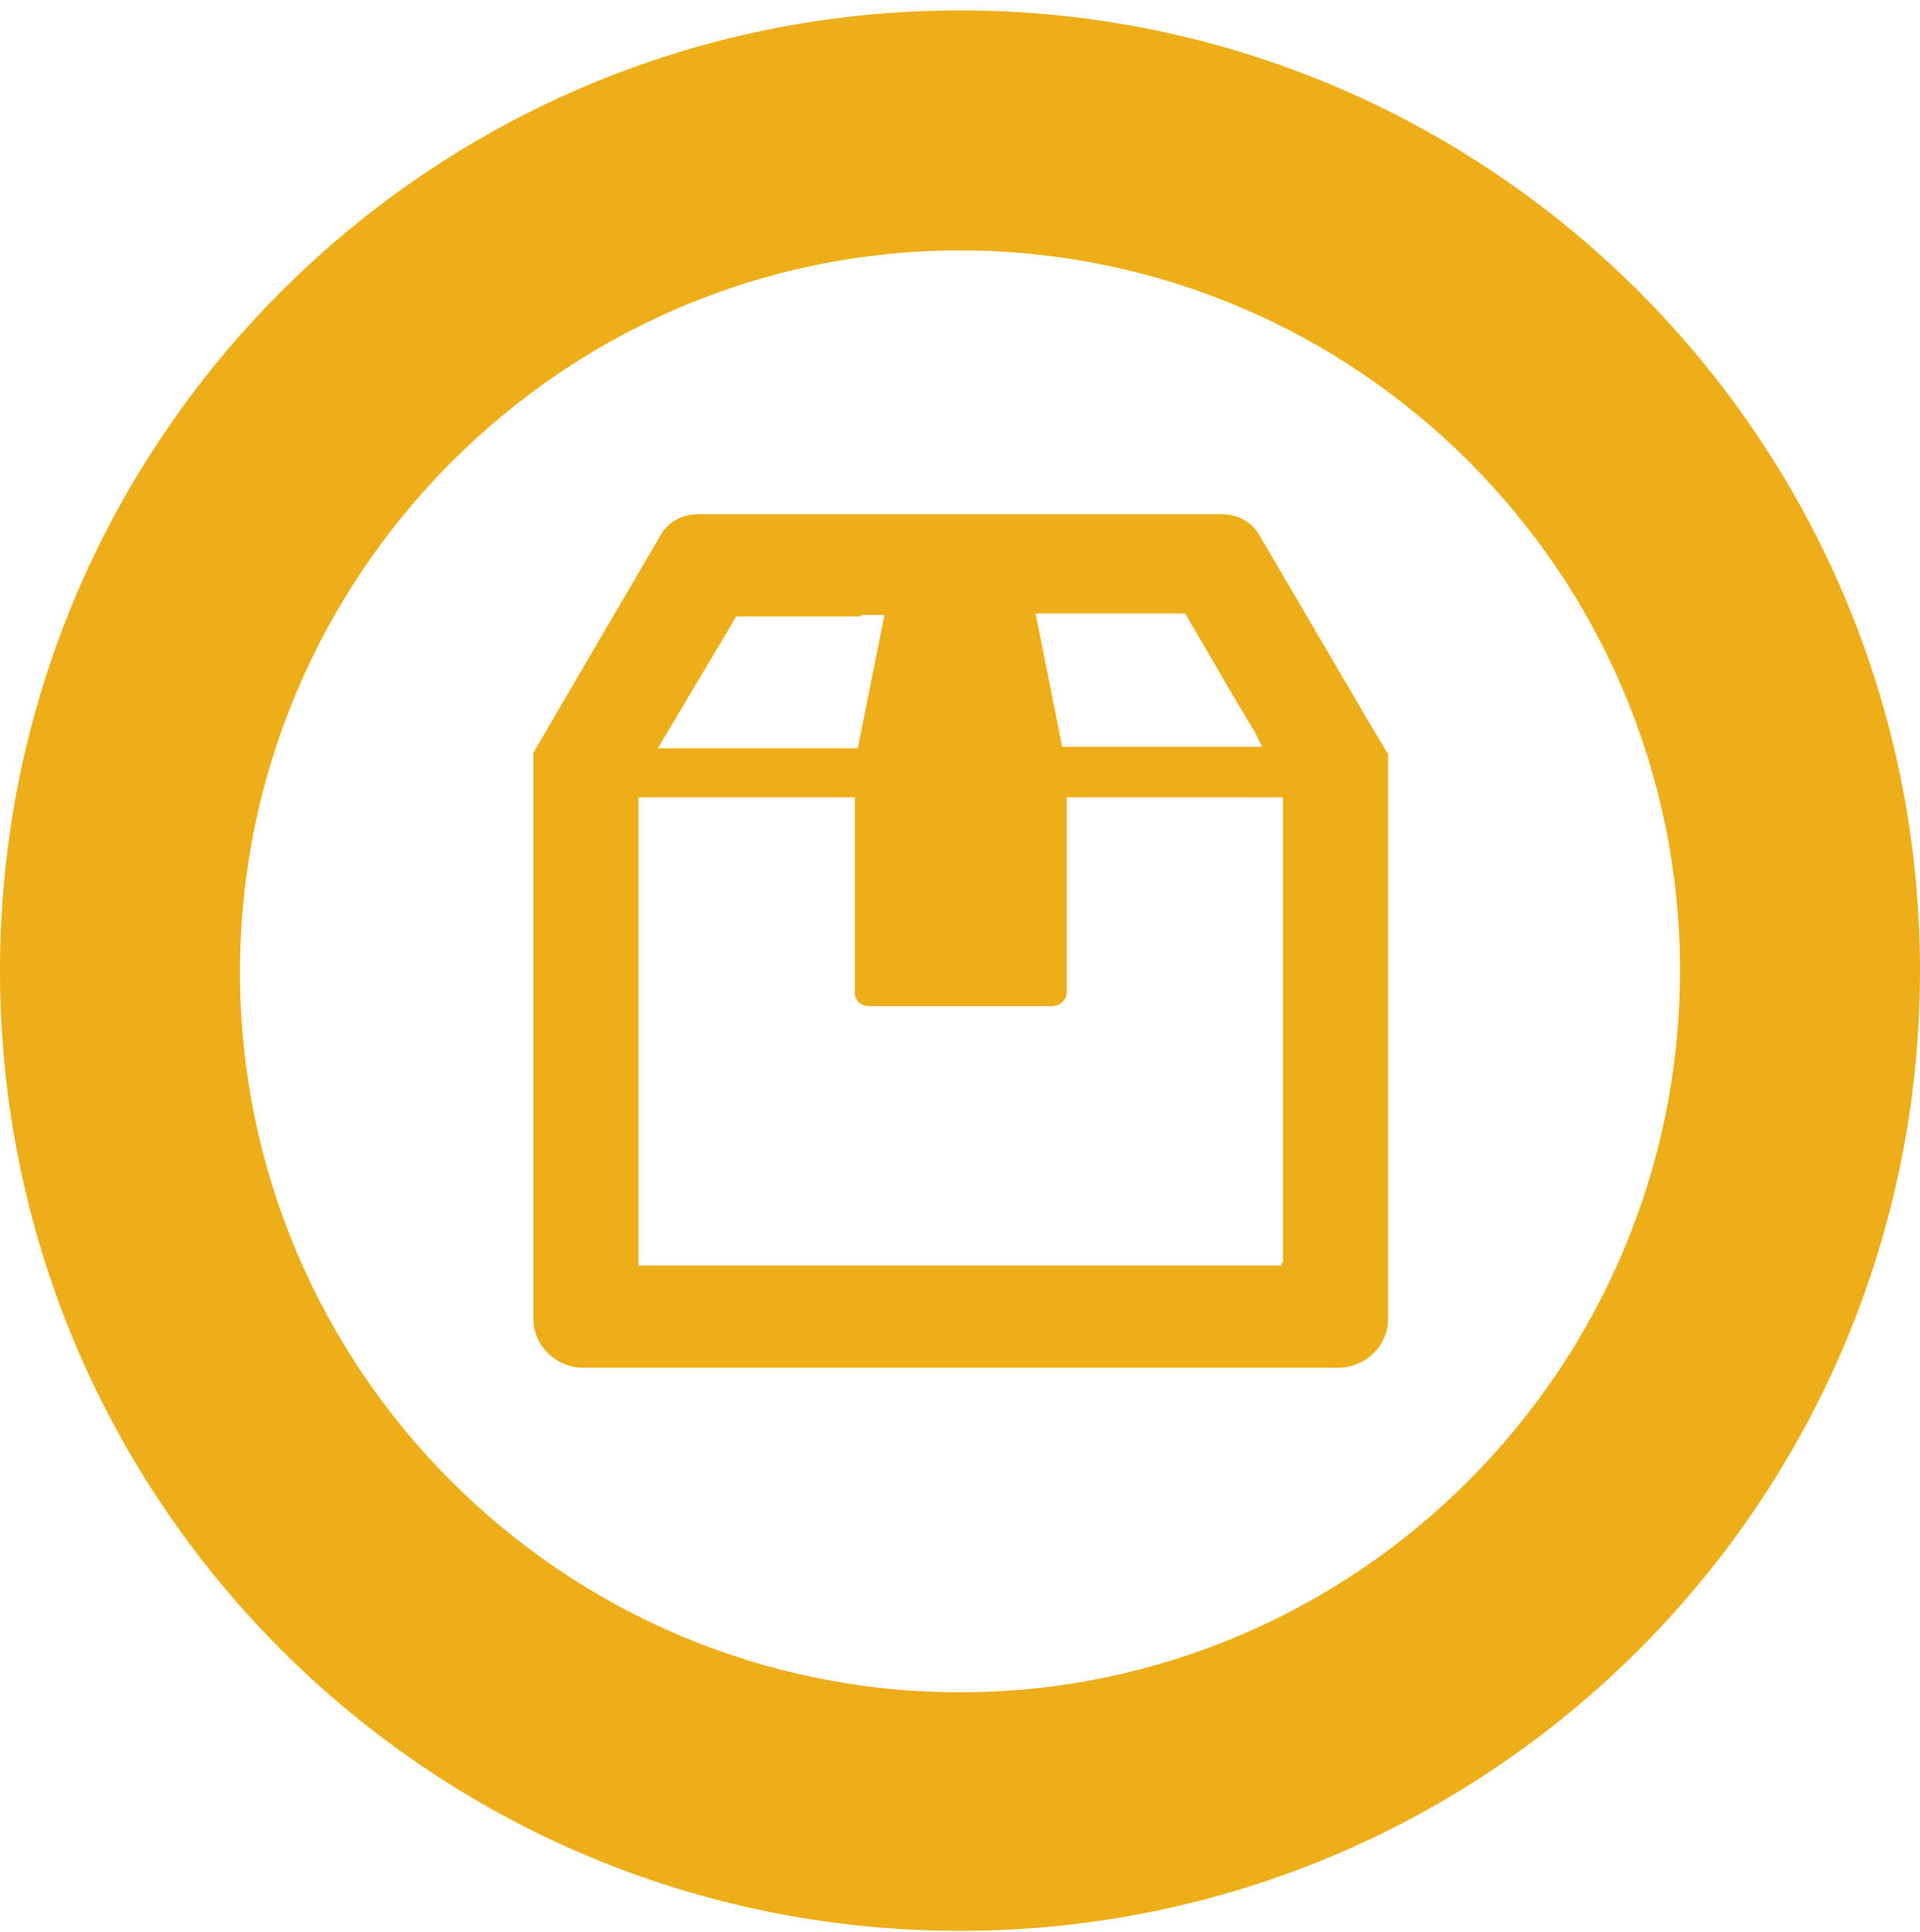 <?xml version="1.0" encoding="utf-8"?>
<!-- Generator: Adobe Illustrator 23.1.0, SVG Export Plug-In . SVG Version: 6.00 Build 0)  -->
<svg version="1.1" xmlns="http://www.w3.org/2000/svg" xmlns:xlink="http://www.w3.org/1999/xlink" x="0px" y="0px"
	 viewBox="0 0 129.6 130.4" style="enable-background:new 0 0 129.6 130.4;" xml:space="preserve">
<style type="text/css">
	.st0{display:none;}
	.st1{display:inline;}
	.st2{fill:#2096D5;}
	.st3{fill:#7473AD;}
	.st4{fill:#437DB9;}
	.st5{fill:#6BB24D;}
	.st6{fill:#AC7621;}
	.st7{fill:#975E9C;}
	.st8{fill:#EEAE1A;}
	.st9{fill:#E8381D;}
</style>
<g id="レイヤー_1" class="st0">
	<g class="st1">
		<g>
			<path class="st2" d="M42.6,29c-2.2,1.2-3.7,3.2-4.3,5.6c-0.6,2.4-0.3,5,0.9,7.2c1.2,2.2,3.2,3.9,5.6,4.6c0.9,0.3,1.8,0.4,2.8,0.4
				c1.5,0,3-0.4,4.3-1.1c4.4-2.5,5.9-8.2,3.4-12.8C52.7,28.3,47.1,26.6,42.6,29z M50.6,43.4c-1.5,0.8-3.3,1-5,0.5
				c-1.7-0.5-3.2-1.7-4.1-3.4c-0.9-1.6-1.2-3.5-0.7-5.3c0.5-1.7,1.5-3.2,3.1-4c1-0.5,2-0.8,3-0.8c2.4,0,4.8,1.3,6.1,3.7
				C54.9,37.5,53.8,41.7,50.6,43.4z"/>
			<path class="st2" d="M86.3,70.8h11.4c0.6,0,1.1-0.4,1.3-0.9l6.7-20.8c0.2-0.7-0.2-1.5-0.9-1.7c-0.7-0.2-1.5,0.2-1.7,0.9
				l-6.4,19.9H86.3c-0.7,0-1.3,0.6-1.3,1.3C84.9,70.2,85.5,70.8,86.3,70.8z"/>
			<path class="st2" d="M64.8,0C29,0,0,29,0,64.8s29,64.8,64.8,64.8c35.8,0,64.8-29,64.8-64.8S100.6,0,64.8,0z M77.3,110.2L67.6,91
				c-0.2-0.4-0.7-0.7-1.2-0.7L47.8,90c-0.1,0-0.2,0-0.3,0l-0.7,0c0,0-0.1,0-0.1,0c-4.2,0-7.6-3.4-7.7-7.6l-0.4-22.9
				c-0.1-4.3,3.3-7.8,7.6-7.9l1.4,0c2.6-0.1,5.1,1.2,6.5,3.4c0.1,0.1,0.2,0.2,0.3,0.3L66.5,65c0.4,0.3,1,0.4,1.4,0.1l8-4.1
				c0.5-0.3,1.1-0.3,1.7-0.1c0.6,0.2,1,0.6,1.3,1.1c0.6,1.1,0.1,2.5-1,3L66.5,71l-8.8-7.1c-0.4-0.3-1-0.4-1.4-0.2
				c-0.5,0.2-0.8,0.7-0.7,1.2l0.3,13.5c0,0.6,0.4,1.1,1,1.3l16.3,4l8.2,23.6c0,0.1,0.1,0.2,0.1,0.3c0.8,1.2,1,2,0.9,2.6
				c-1.3,0.5-2.6,1-4,1.4C78,111.2,77.6,110.7,77.3,110.2z M85,109c-0.2-0.8-0.5-1.8-1.2-2.9L75.4,82c-0.2-0.4-0.5-0.8-1-0.9
				c-0.2,0-0.4,0-0.5,0l-15.4-3.8l-0.2-9.6l7.3,5.9c0.4,0.3,1,0.4,1.4,0.1l12.2-6.3c2.4-1.2,3.4-4.2,2.1-6.6c-0.6-1.2-1.6-2-2.9-2.4
				c-1.3-0.4-2.6-0.3-3.8,0.3l-7.2,3.7l-11.3-9.1c-2-2.8-5.2-4.5-8.7-4.4l-1.4,0c-5.7,0.1-10.3,4.9-10.2,10.6l0.4,22.9
				c0.1,5.7,4.9,10.3,10.6,10.2l0.4,0c0.1,0,0.1,0,0.2,0l18.1,0.2l9.3,18.5c0,0,0,0.1,0.1,0.1c0.2,0.3,0.3,0.5,0.5,0.7
				c-3.4,0.8-7,1.2-10.7,1.2c-4,0-7.8-0.5-11.5-1.4V98.3h7.3c0.7,0,1.3-0.6,1.3-1.3c0-0.7-0.6-1.3-1.3-1.3h-14
				c-7.1,0-11.4-5.8-12.6-11.6c-0.2-0.9-1.5-10.5-2.3-16.7c-0.1-0.7-0.8-1.2-1.5-1.1c-0.7,0.1-1.2,0.8-1.1,1.5
				c0.2,1.6,2.1,15.7,2.3,16.9c1.7,8.2,7.8,13.7,15.2,13.7h4v13c-19.9-6.1-34.4-24.6-34.4-46.5C16.2,38,38,16.2,64.8,16.2
				c26.8,0,48.6,21.8,48.6,48.6c0,3.5-0.4,7-1.1,10.3c-0.2-0.5-0.7-0.8-1.2-0.8H74.4c-0.7,0-1.3,0.6-1.3,1.3s0.6,1.3,1.3,1.3h36.7
				c0.3,0,0.6-0.1,0.9-0.3C108.4,91.1,98.3,103,85,109z"/>
		</g>
	</g>
</g>
<g id="レイヤー_2" class="st0">
	<g class="st1">
		<g>
			<path class="st3" d="M64.8,0C29,0,0,29,0,64.8s29,64.8,64.8,64.8s64.8-29,64.8-64.8S100.6,0,64.8,0z M61.7,107.9l-1.8,3.6
				c-0.3,0.6-0.9,0.9-1.6,0.9h-0.8l-0.3,0l4.1-8l0.3,1.5l0.2,0.8C61.9,107.1,61.9,107.5,61.7,107.9z M55.7,78.6l-6.4-0.4
				c-0.8-0.1-1.5-0.7-1.6-1.5L46.4,67c-0.1-0.6-0.4-1.1-0.9-1.3l-2.7-1.4c-0.9-0.5-1.2-1.7-0.6-2.6l4.1-5.5c0.2-0.3,0.3-0.7,0.3-1
				v-2.8c0-0.2,0-0.3,0.1-0.5l2.3-7.8c0.3-0.9,1.1-1.4,2-1.2l3.1,0.6c0.8,0.2,1.4,0.9,1.4,1.7l0,3.2c0,0.5,0.2,0.9,0.5,1.2l3.1,3
				c0.3,0.3,0.5,0.8,0.5,1.3V61c0,0.5,0.2,0.9,0.5,1.2l0,0c0.2,0.2,0.3,0.3,0.5,0.3c0,0,0,0,0.1,0c0.2,0.1,0.4,0.1,0.6,0.1
				c0,0,0,0,0,0c0,0,0,0,0.1,0c0.2,0,0.3,0,0.5,0l2.1-0.7c0.6-0.2,1-0.6,1.1-1.2l0.6-2.3c0.1-0.4,0.3-0.7,0.7-1l4.7-3.4l1.2,0
				l0.3,11.5c0,0.4,0.2,0.8,0.4,1.1l6.2,6.8c0.1,0.1,0.2,0.2,0.2,0.3l0.4,0.7c0.2,0.3,0.2,0.6,0.2,0.9c0,0.8-0.5,1.5-1.3,1.7
				c-3.5,0.9-9.6,3.4-16.4,9.8c-0.7,0.7-1.8,0.6-2.4-0.1l-2.3-2.5c-0.3-0.3-0.5-0.8-0.5-1.2v-2.6C57.4,79.4,56.6,78.7,55.7,78.6z
				 M66.3,98.2l-1.8,1.9l-0.2,0.2l-0.1,0.1L64,99.1L63.8,98l-0.6-2.5l-0.3-1.1L62.6,93l-0.1-0.5l0,0c0.1-0.1,0.2-0.2,0.2-0.3
				c8.1-8.8,15.6-11.1,18.5-11.7l0.6,1.1l0,0l0.1,0.2L66.3,98.2z M102.4,95.6c-1,1.2-2.1,2.4-3.2,3.5c-0.4-1.9-1.3-3.6-2.6-5
				l-5.8-6.3c0,0,0-0.1-0.1-0.1l-1.3-1.6l-2.8-3.6l0,0l-2.2-4.5c-0.1-0.2-0.2-0.5-0.2-0.8v-3.2c0-0.2,0-0.3,0.1-0.5l1.7-5.8
				c0.1-0.2,0.1-0.3,0.2-0.4L92,58c0.2-0.3,0.3-0.6,0.3-0.9V45c0-0.3-0.1-0.7-0.3-1l-9.8-14.4c-0.3-0.4-0.8-0.7-1.3-0.8l-25.2-2.6
				c-0.4,0-0.9,0.1-1.2,0.3l-9.7,7.2c-0.7,0.5-0.9,1.5-0.5,2.3l0.9,1.5l1.1,1.9l0,0L43,51l-0.2,0.5v2.3c0,0.4-0.1,0.7-0.3,1L37.9,61
				l-1.5,2c-0.6,0.9-0.4,2.1,0.6,2.6l2.2,1.2l2.8,1.4c0.5,0.3,0.8,0.8,0.9,1.3l1.2,9.1l0.2,1.8c0.1,0.8,0.8,1.5,1.6,1.5l1.8,0.1
				l4.2,0.3c0.9,0.1,1.6,0.8,1.6,1.7v0.6c0,0.4,0.2,0.9,0.5,1.2l0.6,0.6l4.2,4.4l-0.5,0.6l0.3,1.1l-2,3.1c-0.6,0.5-0.6,1.3-0.1,1.8
				l0.7,0.7c0.4,0.5,0.6,1.2,0.3,1.8c-1.4,3.7-2.4,7.4-3.2,11.3c-0.1,0.3-0.1,0.6-0.2,0.9c-6.1-1.4-11.7-4-16.7-7.4
				c-0.6-0.4-1.2-0.8-1.8-1.2c0,0,0,0-0.1-0.1C26.9,97,20.6,87.7,17.8,77.3c-1-4-1.6-8.1-1.6-12.4C16.2,38,38,16.2,64.8,16.2
				s48.6,21.8,48.6,48.6C113.4,76.5,109.3,87.2,102.4,95.6z"/>
		</g>
	</g>
</g>
<g id="レイヤー_3" class="st0">
	<g class="st1">
		<g>
			<path class="st4" d="M60.3,66.6c-1,1-1,2.7,0,3.8c1,1,2.7,1,3.8,0c1-1,1-2.7,0-3.8C63.1,65.6,61.4,65.6,60.3,66.6z M61.7,68
				c0.3-0.2,0.7-0.2,1,0c0.2,0.3,0.2,0.7,0,0.9c-0.3,0.3-0.7,0.3-0.9,0C61.5,68.7,61.5,68.3,61.7,68z"/>
			<path class="st4" d="M73.5,54.9c-0.6,0.7-0.6,1.7,0,2.3c0.6,0.7,1.7,0.7,2.4,0s0.6-1.7,0-2.3S74.1,54.2,73.5,54.9z"/>
			<path class="st4" d="M82.6,45.8c-0.6,0.7-0.6,1.7,0,2.3c0.6,0.7,1.7,0.7,2.4,0s0.7-1.7,0-2.3C84.3,45.1,83.2,45.1,82.6,45.8z"/>
			<path class="st4" d="M119.2,29.5c-0.7-1.2-1.5-2.3-2.4-3.4c-3.5-4.6-7.5-8.8-12.1-12.4c-1.1-0.9-2.2-1.7-3.3-2.4
				C91,4.2,78.4,0,64.8,0C29,0,0,29,0,64.8c0,35.8,29,64.8,64.8,64.8c35.8,0,64.8-29,64.8-64.8C129.6,51.8,125.8,39.6,119.2,29.5z
				 M83.1,54.1c0.1-0.5,0-1.1-0.4-1.5C82,52,81,52,80.3,52.6s-0.6,1.7,0,2.3c0.1,0.2,0.3,0.2,0.5,0.3c0,0,0,0,0,0
				c0.2,0.1,0.4,0.1,0.5,0.1c0,0,0,0,0.1,0c0.1,0,0.1,0,0.2,0c0.1,0,0.1,0,0.2,0L62.8,74.5c-0.4,0.4-1,0.4-1.4,0l-5.3-5.2
				c-0.4-0.4-0.4-1,0-1.4l19.1-19.1c-0.1,0.5,0,1.1,0.5,1.6c0.6,0.6,1.7,0.6,2.4,0c0.6-0.7,0.6-1.7,0-2.3c-0.1-0.2-0.3-0.2-0.5-0.3
				c0,0,0,0-0.1,0c-0.2-0.1-0.3-0.1-0.5-0.1c0,0,0,0-0.1,0c-0.1,0-0.1,0-0.2,0c0,0-0.1,0-0.2,0l6-6l1.3-1.3c1.6,2.5,3.7,4.7,6.2,6.3
				c0.1,0.1,0.3,0.2,0.4,0.3l-3.9,3.9L83.1,54.1z M90,32.7c-0.2,0.2-0.5,0.3-0.8,0.3c-0.1,0-0.3,0-0.5-0.1c-0.1-0.1-0.2-0.1-0.3-0.2
				l-2.9-2.9l1.6-1.6l2.9,2.9C90.4,31.6,90.4,32.3,90,32.7z M90.1,25.3l1.5-1.5c0.1,0,0.1,0.1,0.2,0.1l2.7,2.7
				c0.5,0.5,0.5,1.2,0,1.6c-0.2,0.2-0.5,0.3-0.8,0.3s-0.6-0.1-0.8-0.3L90.1,25.3z M100.8,45.2l-2.9-2.9c-0.1-0.1-0.2-0.2-0.2-0.3
				c-0.2-0.4-0.1-0.9,0.2-1.3c0.2-0.2,0.5-0.3,0.8-0.3s0.6,0.1,0.8,0.3l2.9,2.9L100.8,45.2z M102.5,36.1c0.2-0.2,0.5-0.3,0.8-0.3
				c0.3,0,0.6,0.1,0.8,0.3l1.6,1.6c0.3,0.5,0.7,1,1,1.5l-1.3,1.3l-2.9-2.9C102.1,37.3,102.1,36.6,102.5,36.1z M17.8,79
				c-1.4-4.5-2.1-9.3-2.1-14.2c0-27.1,22-49.1,49.1-49.1c7.3,0,14.2,1.6,20.4,4.5c1.2,0.5,2.4,1.2,3.6,1.8c0.1,0,0.1,0.1,0.2,0.1
				l-9.5,9.5l2.1,4.5L53,64.7c-2.1,2.1-2.1,5.6,0,7.8l0.3,0.3L47.2,79l-1.5,1.5l-3.8,5.3l-2.7,3.9C39,90,38.9,90.3,39,90.6
				c0,0.3,0.1,0.6,0.4,0.8c0.4,0.4,1.1,0.5,1.6,0.1l8.1-5.7l1-0.7l6.2-6.2l1.7-1.7l0.3,0.3c0.6,0.6,1.4,1.1,2.2,1.3
				c1.1,0.4,2.3,0.4,3.4,0c0.8-0.2,1.5-0.7,2.2-1.3l28.6-28.6l4.5,2.1l7.2-7.2l2-2c0.7,1.3,1.3,2.5,1.8,3.9
				c2.5,5.8,3.8,12.2,3.8,18.9c0,4.9-0.7,9.7-2.1,14.2H70.4l-1.5,1.5c-1.8,1.8-4.2,2.8-6.8,2.8c-1.3,0-2.6-0.3-3.7-0.8l-1.9,1.9
				l-1.4,1.3h0l0,0h21.8v6.7H52.8v16l0,3.9c-7-1.8-13.4-5.1-18.9-9.5v-3.3h12.1v-4.1h-4.5h-2.7h-4.9v-9.8h3l3.1-4.3l1.8-2.5h0l0,0
				L17.8,79L17.8,79z M80.9,106.4V85.8h8.4v21.5c-7.2,4.2-15.6,6.6-24.5,6.6c-2.7,0-5.4-0.2-7.9-0.7V96.6h20v5.8h-14v4v0l0,0v0
				L80.9,106.4L80.9,106.4z M29.8,99.2c-3.8-3.9-7-8.4-9.4-13.4h9.4v7.8L29.8,99.2z M109.2,85.9c-0.9,1.8-1.8,3.5-2.9,5.1h-13v-5.1
				h11.1L109.2,85.9z M103.4,95.1c-2.4,3.1-5.2,5.9-8.3,8.3c-0.6,0.4-1.2,0.9-1.8,1.3V95h6.3L103.4,95.1z"/>
		</g>
	</g>
</g>
<g id="レイヤー_4" class="st0">
	<g class="st1">
		<g>
			<path class="st5" d="M67.3,0.8C61,0.5,54.9,1.2,49.2,2.6c-0.1,0-0.2,0.1-0.3,0.1c-0.8,0.2-1.5,0.4-2.3,0.6
				c-0.4,0.1-0.7,0.2-1.1,0.3C45,3.8,44.5,4,44,4.1c-0.6,0.2-1.2,0.4-1.8,0.6C42,4.9,41.7,5,41.5,5.1c-0.8,0.3-1.6,0.6-2.4,1
				c0,0-0.1,0-0.1,0.1C24.6,12.3,13,23.5,6.3,37.6C6.2,37.8,6.1,38,6,38.2c-0.3,0.5-0.5,1.1-0.7,1.7c-0.2,0.5-0.4,0.9-0.6,1.4
				c-0.1,0.3-0.2,0.5-0.3,0.8C1.9,48.6,0.3,55.6,0,63c-0.3,6.9,0.6,13.6,2.3,19.9c0.1,0.3,0.2,0.7,0.3,1c0.2,0.6,0.4,1.2,0.6,1.8
				C3.5,86.5,3.7,87.3,4,88c0.1,0.3,0.2,0.5,0.3,0.8c2.4,6.2,5.7,12,9.9,17.2c0.2,0.2,0.3,0.4,0.5,0.6c0.7,0.8,1.3,1.6,2,2.4
				c0.9,1,1.8,1.9,2.7,2.8c0,0,0,0,0,0c3,3,6.3,5.6,9.9,8c5.2,3.4,11,6.1,17.2,7.9c5,1.5,10.3,2.4,15.7,2.6c0.6,0,1.3,0,1.9,0
				c0.2,0,0.5,0,0.7,0l0,0c0.1,0,0.3,0,0.4,0c1.4,0,2.7-0.1,4-0.1c0.2,0,0.3,0,0.5,0c4.5-0.4,9-1.1,13.2-2.4
				c6.2-1.8,12-4.5,17.3-7.9c17-11.1,28.5-29.9,29.3-51.8C131,32.3,103.1,2.1,67.3,0.8z M96.8,102c-0.1-0.1-0.2-0.3-0.4-0.4
				l-0.2-0.2c-0.9-0.8-1.8-1.6-2.6-2.3c-2.9-2.6-5.6-4.7-8.1-6.3l-0.7-0.5L84.4,92v0l0,0v9v0h-3.5V90.1l-0.5-0.2
				c-0.6-0.3-1.2-0.4-1.7-0.6v-6l0-1.4l0,0c2.2-2.1,3.6-4.2,4.4-6.6c2.9-0.5,5.1-2.1,6.4-4.7c1.1-2.1,1.3-4.3,1.5-6.2
				c0.1-1.3,0-2.4-0.3-3.5c0.2-0.1,0.4-0.2,0.6-0.4c0.9-0.6,1.7-1.4,2.1-2.3c1-1.9,0.7-4.2-0.7-5.9c-0.9-1.1-1.8-2.1-2.4-2.9
				l-0.2-0.3c-0.3-13.7-11.6-24.9-25.3-24.9c-13.6,0-24.9,11.1-25.3,24.9c-0.6,0.7-1.4,1.7-2.3,2.7l-0.4,0.5c-1.4,1.7-1.6,4-0.7,5.9
				c0.2,0.4,0.5,0.8,0.9,1.3c0.5,0.6,1.2,1.1,2,1.5c-0.3,1-0.4,2.2-0.3,3.4c0.2,2,0.4,4.1,1.5,6.2c1.4,2.6,3.5,4.2,6.4,4.7
				c0.8,2.4,2.2,4.5,4.4,6.6l0.1,7.4c-0.5,0.1-1.1,0.3-1.7,0.6l-0.5,0.2V101v0h-3.5v-5.8l0-3.2l0,0V92L44,92.8
				c-2.8,1.9-5.7,4.2-8.1,6.3c-1,0.9-2,1.8-2.8,2.5c-0.2,0.2-0.3,0.3-0.4,0.5c-10.6-9.3-17.1-23.2-16.5-38.4
				c1-26.8,23.6-47.7,50.4-46.7c26.8,1,47.7,23.6,46.7,50.4C112.8,81.3,106.5,93.6,96.8,102z M41.8,56.1
				C41.7,56.1,41.7,56,41.8,56.1c-0.1-0.2-0.1-0.4,0-0.6c0.9-1.1,1.7-2,2.3-2.8c0.2-0.2,0.3-0.4,0.4-0.5c0.7-0.8,1.1-1.3,1.1-1.3
				c0-0.4,0-0.8,0-1.2c0-0.5,0-1.1,0.1-1.6h9.7V46h-8.2l-1.2,0c0.1-0.6,0.3-1.3,0.4-1.9h9V42h-6.2l-1.5,0l-0.5,0
				c0.1-0.3,0.2-0.5,0.4-0.8c3.1-6.8,9.7-11.5,17.4-11.5c7.3,0,13.6,4.3,16.9,10.5c0.1,0.3,0.3,0.6,0.4,0.9c0.1,0.3,0.3,0.6,0.4,0.9
				l0,0h-8.2h0l0,0h0v2.1v0l0,0v0h9c0.2,0.6,0.3,1.2,0.4,1.8c0,0,0,0,0,0c0,0,0,0,0,0h-9.3h0l0,0h0v2.1v0l0,0v0H84
				c0,0.5,0.1,1.1,0.1,1.6c0,0.4,0,0.8,0,1.2h0c0,0,0.4,0.5,1.1,1.3c0.1,0.2,0.3,0.3,0.5,0.5c0.6,0.7,1.4,1.7,2.3,2.8
				c0.1,0.2,0.1,0.3,0.1,0.5c0,0.1-0.1,0.2-0.2,0.2c-0.1,0-0.2,0.1-0.3,0.1c0,0-0.5,0.2-2,0.5c-0.7,0.1-1.5,0.3-2.6,0.4
				c-1.5,0.2-3.5,0.4-6.1,0.6c-3.1,0.2-7.1,0.3-12,0.3s-8.9-0.1-12-0.3c-4.4-0.3-7.1-0.7-8.7-1c-1.5-0.3-2-0.5-2-0.5
				C42,56.2,41.9,56.2,41.8,56.1C41.8,56.1,41.8,56.1,41.8,56.1z M44.7,68.3c-0.6-1.2-0.8-2.5-0.9-4.2c-0.1-1.1,0-2,0.4-2.5
				c0.5,0.1,1.2,0.2,1.8,0.3c0,0.3,0,0.5,0.1,0.7c0.3,2.2,0.6,4.1,0.8,5.8c0.1,0.6,0.1,1.3,0.2,1.9C45.7,69.8,45.1,68.9,44.7,68.3z
				 M82.5,70.1c0.2-2.1,0.6-4.6,1-7.6c0-0.2,0-0.4,0.1-0.7c0.7-0.1,1.3-0.2,1.8-0.3c0.4,0.5,0.5,1.3,0.4,2.5
				c-0.1,1.7-0.3,3.1-0.9,4.2c-0.3,0.6-0.8,1.3-2,1.7C82.7,70,82.6,70.1,82.5,70.1z M55.4,93.3l0.8-0.6v-8.1
				c2.5,1.9,5.4,3.4,8.7,3.4c3.2,0,5.9-1.4,8.3-3.2c0.1-0.1,0.3-0.2,0.4-0.3v8.1l0.7,0.6c0.6,0.5,1.4,1.1,1.8,1.5
				c-0.2,0.5-0.7,1.6-1.9,2.9c-1.4,1.4-4.4,3.8-9.3,3.8c-4.9,0-7.9-2.4-9.3-3.8c-1.2-1.3-1.8-2.4-1.8-2.9
				C54,94.5,54.8,93.8,55.4,93.3z M75.1,78.2c-0.5,0.5-1,1-1.6,1.5C71,82,68,84.3,64.8,84.3c-3.2,0-6.2-2.3-8.7-4.6
				c-0.6-0.5-1.1-1-1.6-1.5c-0.1-0.1-0.2-0.2-0.3-0.3c-0.7-0.7-1.3-1.4-1.7-2c-0.5-0.7-0.8-1.3-1-1.9c-0.3-0.9-0.4-1.7-0.5-2.4
				c-0.1-1.2-0.2-2.5-0.4-4c0,0,0-0.1,0-0.1c-0.1-1.6-0.2-3.4-0.3-5.1c3.6,0.3,8.3,0.5,14.5,0.5c6,0,10.7-0.2,14.2-0.5
				c0.1,0,0.2,0,0.3,0c-0.1,1.8-0.2,3.8-0.3,5.5c0,0,0,0.1,0,0.1c-0.2,1.4-0.3,2.6-0.4,3.7c-0.1,0.7-0.2,1.6-0.5,2.4
				c-0.2,0.6-0.5,1.3-1,1.9c-0.4,0.6-1,1.3-1.7,2C75.3,78,75.2,78.1,75.1,78.2z"/>
			<polygon class="st5" points="59.5,46.9 59.5,46.9 63,46.9 63,50.3 63,50.4 63,50.4 63,50.4 63,50.4 66.7,50.4 66.7,50.3 
				66.7,46.9 70.2,46.9 70.2,43.2 66.7,43.2 66.7,39.7 63,39.7 63,39.7 63,39.7 63,39.7 63,43.2 59.5,43.2 59.5,43.2 59.5,43.2 
				59.5,43.2 59.5,46.9 			"/>
		</g>
	</g>
</g>
<g id="レイヤー_5" class="st0">
	<g class="st1">
		<g>
			<path class="st6" d="M86.5,36.5c0-1.1-0.9-2-2-2H45.1c-1.1,0-2,0.9-2,2V88h-6.4v8.6h56.2V88h-6.4V36.5z M79.8,73.8v4h-5v-4H79.8z
				 M79.8,68.4h-5v-9.8h5V68.4L79.8,68.4z M79.8,54.7h-5V45h5V54.7L79.8,54.7z M69,91.3h-8.4V73.8H69V91.3L69,91.3z M69,68.4h-8.4
				v-9.8H69V68.4L69,68.4z M69,54.7h-8.4V45H69V54.7L69,54.7z M54.8,73.8v4h-5v-4H54.8z M54.8,68.4h-5v-9.8h5V68.4L54.8,68.4z
				 M54.8,54.7h-5V45h5V54.7L54.8,54.7z"/>
			<path class="st6" d="M64.8,0.7C29,0.7,0,29.7,0,65.5s29,64.8,64.8,64.8s64.8-29,64.8-64.8S100.6,0.7,64.8,0.7z M64.8,114.2
				c-26.8,0-48.6-21.8-48.6-48.6S38,16.9,64.8,16.9s48.6,21.8,48.6,48.6S91.6,114.2,64.8,114.2z"/>
		</g>
	</g>
</g>
<g id="レイヤー_6" class="st0">
	<g class="st1">
		<g>
			<path class="st7" d="M64.8,0.7C29,0.7,0,29.7,0,65.5s29,64.8,64.8,64.8s64.8-29,64.8-64.8S100.6,0.7,64.8,0.7z M64.8,114.2
				c-26.8,0-48.6-21.8-48.6-48.6S38,16.9,64.8,16.9s48.6,21.8,48.6,48.6S91.6,114.2,64.8,114.2z"/>
			<path class="st7" d="M64.8,130.3C29.1,130.3,0,101.3,0,65.5S29.1,0.8,64.8,0.8s64.8,29.1,64.8,64.8S100.5,130.3,64.8,130.3z
				 M64.8,16.9c-26.8,0-48.7,21.8-48.7,48.7s21.8,48.7,48.7,48.7c26.8,0,48.7-21.8,48.7-48.7S91.6,16.9,64.8,16.9z"/>
			<path class="st7" d="M100.3,80.1H75.7v1.2c0,0.3-0.1,0.6-0.2,0.9c-0.3,0.7-1,1.1-1.8,1.1H55.9c-0.8,0-1.5-0.4-1.8-1.1
				c-0.2-0.3-0.2-0.6-0.2-0.9v-1.2H29.3c-0.7,0-1.2,0.5-1.2,1.2v4.9c0,3.2,2.6,5.7,5.7,5.7h61.8c3.2,0,5.7-2.6,5.7-5.7v-4.9
				C101.5,80.7,100.9,80.1,100.3,80.1z"/>
			<path class="st7" d="M33.9,91.9c-3.1,0-5.7-2.6-5.7-5.7v-4.9c0-0.6,0.5-1.2,1.2-1.2h24.5l0,1.1c0,0.3,0.1,0.6,0.2,0.9
				c0.4,0.7,1.1,1.1,1.8,1.1h17.8c0.8,0,1.5-0.4,1.8-1.1c0.2-0.3,0.2-0.6,0.2-0.9v-1.2l24.5,0c0.6,0,1.2,0.5,1.2,1.2v4.9
				c0,3.1-2.6,5.7-5.7,5.7L33.9,91.9L33.9,91.9z"/>
			<path class="st7" d="M40.9,46.3l14.9,0l-2.3,5.5c-0.3,0.7,0,1.6,0.7,2c0.2,0.1,0.5,0.2,0.8,0.2c0.6,0,1.1-0.3,1.3-0.8l3.8-6.8
				l10.7,0l-1.7,3.6c-0.3,0.7-0.7,1.4-1,2.1l-1.3,3c-0.4,0.9-0.7,1.7-1,2.4l-0.1,0.2c-0.7,1.6-1.1,2.6-1.1,2.6
				c-0.3,0.7,0,1.5,0.7,1.9c0.2,0.2,0.5,0.2,0.8,0.2c0.5,0,1-0.3,1.3-0.8c0,0,0.6-1,1.4-2.5l0.1-0.2c0.4-0.7,0.8-1.5,1.3-2.3
				l1.5-2.9c0.4-0.7,0.7-1.4,1-2l0.5-0.9l2.2-4.5h13.2v31.1h7.2V46.1c0-3.9-3.2-7-7-7H40.7c-3.9,0-7,3.2-7,7v31.3h7.2L40.9,46.3
				L40.9,46.3z"/>
			<path class="st7" d="M33.7,77.4l0-31.3c0-3.8,3.1-7,7-7h48.1c3.8,0,7,3.1,7,7v31.3h-7.2l0-31.1l-13.3,0l-2.7,5.4
				c-0.3,0.7-0.7,1.3-1,2l-1.5,2.9c-0.5,0.9-0.9,1.7-1.3,2.3l-0.1,0.2c-0.8,1.5-1.4,2.4-1.4,2.4c-0.3,0.4-0.8,0.7-1.3,0.7
				c-0.3,0-0.5-0.1-0.8-0.2c-0.6-0.4-0.9-1.2-0.6-1.8c0,0,0.4-1.1,1.1-2.6l0.1-0.2c0.3-0.8,0.7-1.6,1-2.4l1.3-3
				c0.3-0.7,0.6-1.4,1-2.1l1.7-3.6l-10.7-0.1l-3.8,6.8c-0.3,0.5-0.8,0.8-1.3,0.8c-0.3,0-0.5-0.1-0.7-0.2c-0.7-0.4-1-1.2-0.7-1.9
				l2.3-5.5l-14.9-0.1l0,31.2L33.7,77.4z"/>
		</g>
	</g>
</g>
<g id="レイヤー_7">
	<g>
		<g>
			<path class="st8" d="M64.8,0.7C29,0.7,0,29.7,0,65.5s29,64.8,64.8,64.8s64.8-29,64.8-64.8C129.6,29.7,100.6,0.7,64.8,0.7z
				 M64.8,114.2c-26.8,0-48.6-21.8-48.6-48.6S38,16.9,64.8,16.9s48.6,21.8,48.6,48.6S91.6,114.2,64.8,114.2z"/>
			<path class="st8" d="M85,36.1c-0.5-0.9-1.5-1.4-2.5-1.4H47.1c-1,0-2,0.5-2.5,1.4L36,50.8V89c0,1.8,1.5,3.3,3.4,3.3h50.9
				c1.9,0,3.4-1.5,3.4-3.3V50.9l-1.2-2L85,36.1z M86.5,85.2v0.2H43.1V53.8h14.6V67c0,0.5,0.4,0.9,1,0.9H71c0.5,0,1-0.4,1-0.9V53.8
				h14.6V85.2z M58.1,41.5l1.6,0l-1.8,9h-9l-4.5,0l5.3-8.9H58.1z M85.2,50.4H71.7l-1.8-9H80l3.5,6l1.2,2L85.2,50.4z"/>
		</g>
	</g>
</g>
<g id="レイヤー_8" class="st0">
	<g class="st1">
		<g>
			<path class="st9" d="M64.8,0.7C29,0.7,0,29.7,0,65.5c0,19.4,8.5,36.8,22,48.6c3.9,3.5,8.3,6.5,13.1,8.9c8.9,4.6,19,7.2,29.8,7.2
				c10.7,0,20.9-2.6,29.8-7.2c4.7-2.4,9.1-5.4,13-8.9c13.5-11.9,22-29.3,22-48.7C129.6,29.7,100.6,0.7,64.8,0.7z M95.9,102.9
				c-0.2-0.1-0.4-0.2-0.7-0.3l-1.5-0.6c-3.1-1.1-6-2-7.9-2.6c-0.4-0.1-0.9-0.3-1.2-0.3c-0.4-0.6-1.1-1.5-1.7-2.6
				c-1.5-2.2-2.5-3.7-3-4.5c-0.8-1.3-1.9-2.2-3.2-2.5c-0.5-0.1-1-0.2-1.3-0.2c0-0.5,0-1,0-1.6c0.3-0.3,0.6-0.7,0.9-1
				c0.3-0.3,0.5-0.5,0.8-0.8c2.6-2.8,4.4-6.1,5.5-8.6c4.7-1.3,5.9-6.5,6.8-10.2c0.8-3.3,0.5-5.7-0.8-7.6c-0.2-0.3-0.4-0.5-0.7-0.8
				c0-3.2-0.6-6.5-1.7-9.7c-0.3-1.5-0.8-3.2-1.6-5.2c-0.1-0.3-0.2-0.6-0.4-0.9l1.7-1.9c1.4-1.6,2-3.7,1.7-5.8
				c-0.3-2.1-1.5-4-3.3-5.2c-7.5-4.9-13.5-7.1-19.5-7.1c-6,0-12,2.2-19.5,7.1c-1.8,1.2-3,3.1-3.3,5.2c-0.3,2.1,0.3,4.2,1.7,5.8
				l2.2,2.6c-2.7,4.7-4.2,10-4.1,15.1c-0.2,0.2-0.4,0.5-0.7,0.8c-1.3,1.9-1.6,4.3-0.8,7.6c0.8,3.6,2.1,8.9,6.7,10.2
				c0.8,1.8,1.9,3.9,3.4,6.1c0.1,0.2,0.2,0.3,0.4,0.5c0.5,0.7,1,1.3,1.6,2c0.4,0.4,0.8,0.8,1.2,1.2c0.2,0.2,0.4,0.4,0.6,0.7
				c0,0.6,0,1.1,0,1.6c-0.4,0-0.8,0-1.3,0.2c-1.4,0.3-2.4,1.2-3.2,2.5c-0.4,0.8-1.5,2.3-2.9,4.5c-0.7,1.1-1.4,2-1.8,2.6
				c-0.4,0.1-0.8,0.2-1.3,0.4c-1.9,0.6-9.8,3.2-10.1,3.3c-10.6-8.9-17.4-22.3-17.4-37.2c0-26.8,21.8-48.6,48.6-48.6
				s48.6,21.8,48.6,48.6C113.4,80.5,106.6,94,95.9,102.9z M54.2,101.4l-1.5-2.1c1.3-1.1,3.1-2.6,4.1-3.7c0.3-0.3,0.7-0.8,1-2.5
				c0.1-0.5,0.2-1.1,0.2-1.9c0-0.2,0-0.5,0-0.8c0.6,0.3,1.1,0.6,1.8,0.8c1.4,0.6,3,0.9,4.8,1l0.2,0l0.2,0c1.7-0.1,3.3-0.4,4.8-1
				c0.4-0.2,0.8-0.4,1.3-0.6c0.2-0.1,0.3-0.1,0.5-0.2c0,0.3,0,0.5,0,0.8c0.1,0.8,0.1,1.4,0.2,1.9c0.3,1.7,0.8,2.2,1,2.5
				c1,1.1,2.8,2.7,4.2,3.8c-1.8,2.4-5.6,7.5-8.7,11.8c-1,1.3-2.2,2.1-3.4,2.1c-1.2,0-2.5-0.7-3.4-2.1C59,107.8,56.2,104,54.2,101.4z
				 M44,66.4c-0.3-1.3-0.4-2.3-0.3-3c0-0.2,0.1-0.4,0.1-0.7c0.4,0.8,1,1.6,1.7,2.7c0.1,0.2,0.2,0.3,0.3,0.5c0,0,0-0.1,0-0.1
				c0,0,0,0.1,0.1,0.1c-0.7-1.5,2.2-5.5,2.2-5.5s0.3,0.2,1,0.4c0.1,0.1,0.3,0.1,0.4,0.2c0,0,0,0,0,0c0,0,0,0,0.1,0
				c-1.2-3.3-0.4-6.9,0.8-10c0,0,0-0.1,0.1-0.1c0-0.1,0.1-0.2,0.1-0.3c0.2-0.3,0.3-0.7,0.4-1l1.4,1.7l1.8-1.4
				c0.5-0.4,1.1-0.8,1.7-1.1c0,0,0,0,0.1,0c3.2,8.3,7.3,11.7,11.4,13.5c0.2,0.1-1.6-3.5-2.6-6.3c-0.1-0.4-0.3-0.8-0.3-1.1
				c4.6,6.1,9.3,7.6,9.6,7.7c0.3,0.1-0.1-0.5-0.9-2.2c-0.1-0.2-0.1-0.3-0.2-0.5c0.3,0.2,2,1.1,4.7,3.3c0.6,0.5,1.2,1,1.9,1.6
				c0,0,0,0,0,0c0,0,0,0,0.1,0c-0.4-3.1-0.5-4.1-0.3-6c0.1-0.5,0.2-1,0.3-1.7c0.2,0.6,1.4,4.3,3.1,7.2c0.4,0.7,0.8,1.4,1.3,1.9
				c0,0,0-0.1,0-0.1c0,0,0.1,0.1,0.1,0.1c-0.6-1,0.3-3.5,0.9-4.8c0-0.1,0.1-0.2,0.1-0.2c0.8,0.6,1.5,1.9,0.8,5.2
				c-1,4.4-1.8,7.6-5.4,7.6c-0.1,0-0.3,0-0.4,0c-0.4,1.5-2.1,5.7-5.2,9.3c-0.3,0.3-0.6,0.7-0.9,1c-0.7,0.7-1.4,1.3-2.2,1.9
				c-1.9,1.4-4.1,2.3-6.6,2.4c-2.5-0.1-4.7-1.1-6.6-2.4c-0.8-0.6-1.5-1.2-2.2-1.9c-0.3-0.3-0.7-0.7-1-1c-3.1-3.5-4.8-7.8-5.2-9.3
				c-0.1,0-0.3,0-0.4,0C45.9,73.9,45,70.8,44,66.4z M53.2,44.9l-4.5-5.3L47.3,38c-0.5-0.6-0.7-1.3-0.6-2.1c0.1-0.8,0.6-1.4,1.2-1.9
				c6.7-4.4,11.9-6.3,16.9-6.3c5,0,10.2,1.9,16.9,6.3c0.7,0.4,1.1,1.1,1.2,1.9c0.1,0.8-0.1,1.5-0.6,2.1l-0.9,1.1l-5,5.8
				c-3.7-2.3-7.7-3.5-11.7-3.5c-3.5,0-7.1,1-10.4,2.8c0,0,0,0,0,0c0,0,0,0-0.1,0.1C53.9,44.5,53.5,44.7,53.2,44.9z"/>
			<polygon class="st9" points="63.2,39.9 66.4,39.9 66.4,36.6 69.8,36.6 69.8,33.3 66.4,33.3 66.4,32.8 66.4,29.9 63.2,29.9 
				63.2,32.9 63.2,33.3 59.8,33.3 59.8,36.6 63.2,36.6 			"/>
		</g>
	</g>
</g>
</svg>
